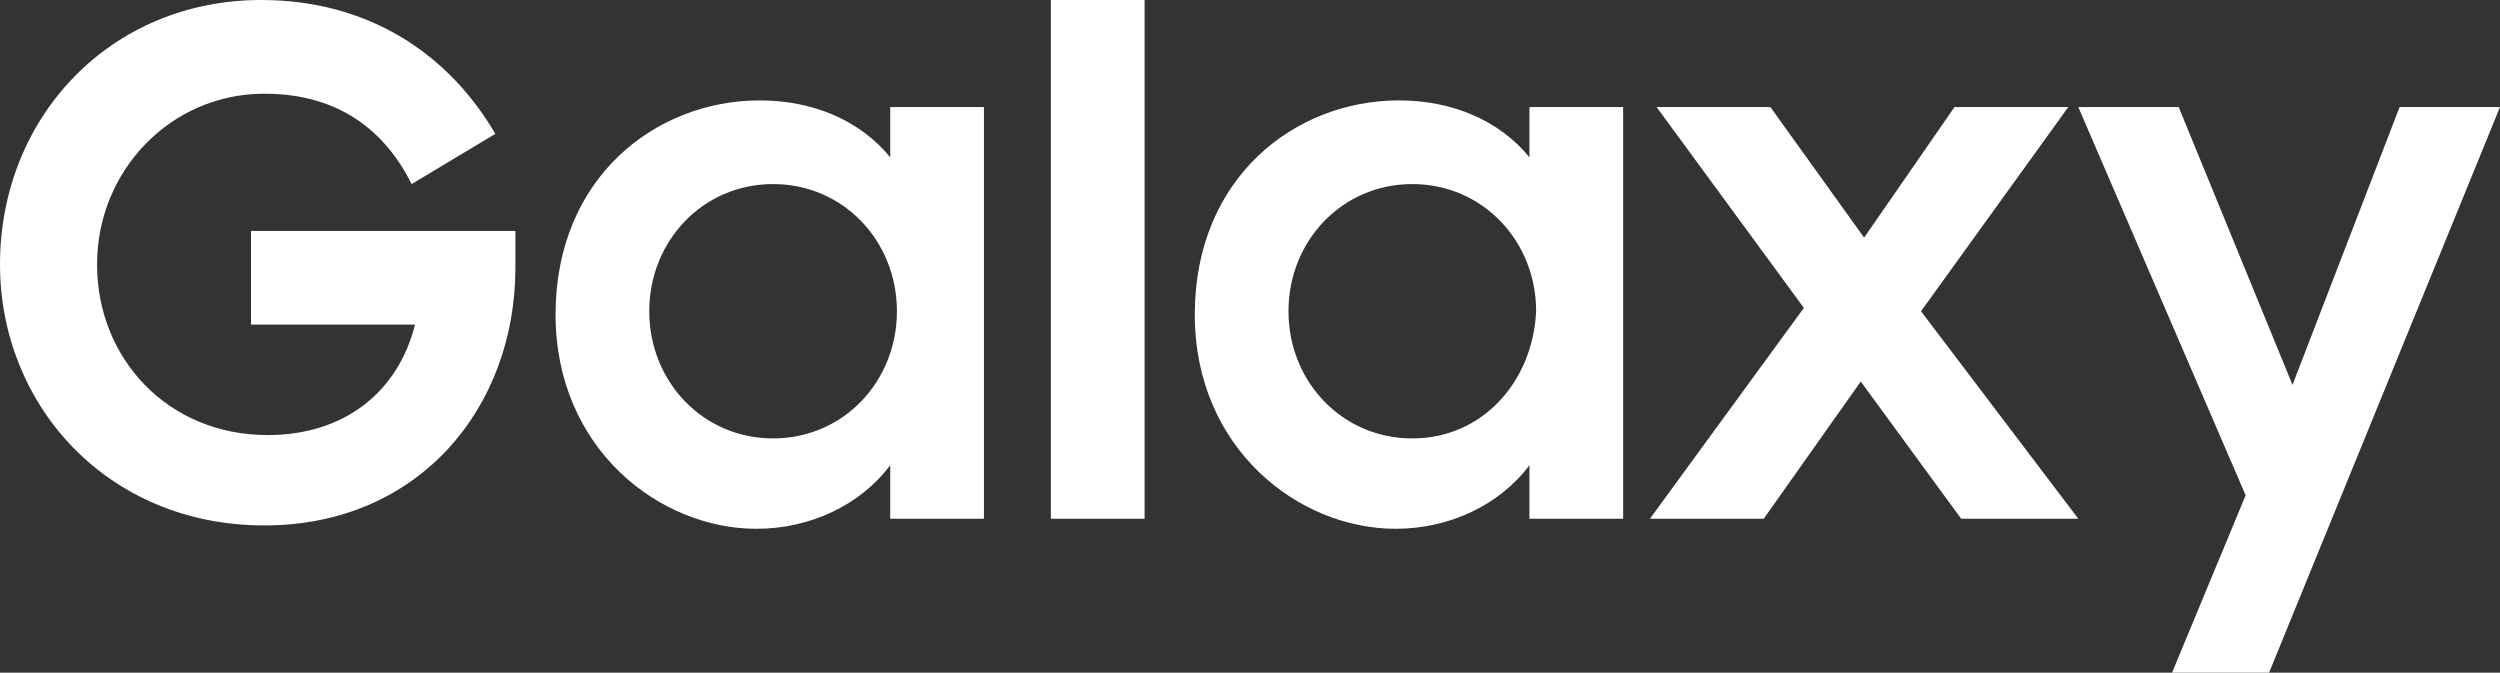 <svg viewBox="0 0 74.7 20.1" xmlns="http://www.w3.org/2000/svg"><rect x="0" y="0" width="74.7" height="20.1" fill="#333333" stroke="none"/><path d="M26.6 4.7C25.7 3.6 24.3 3 22.7 3c-3.1 0-6.1 2.3-6.1 6.4 0 4 3.1 6.4 6 6.4 1.6 0 3.1-.7 4-1.9v1.6h2.8V3.2h-2.8zm-3.5 8.4c-2.1 0-3.7-1.7-3.7-3.8s1.6-3.8 3.7-3.8 3.7 1.7 3.7 3.8-1.6 3.8-3.7 3.8m22.6-8.4C44.8 3.6 43.4 3 41.8 3c-3.1 0-6.1 2.3-6.1 6.4 0 4 3.1 6.4 6 6.4 1.6 0 3.1-.7 4-1.9v1.6h2.8V3.2h-2.8zm-3.5 8.4c-2.1 0-3.7-1.7-3.7-3.8s1.6-3.8 3.7-3.8 3.7 1.7 3.7 3.8c-.1 2.1-1.6 3.8-3.7 3.8m26.3-1.6l-3.4-8.3h-3l5 11.6-2.2 5.3h2.9l6.9-16.9h-3zm-6.7-8.3h-3.4l-2.7 3.9-2.8-3.9h-3.4l4.4 6-4.6 6.3h3.4l2.9-4.1 3 4.1h3.5l-4.7-6.2zM31.4 0h2.8v15.5h-2.8zM7.5 9.7h4.9c-.5 2-2.1 3.3-4.4 3.3-3 0-5.1-2.3-5.1-5.1s2.2-5.1 5-5.1c2 0 3.5.9 4.4 2.7L14.8 4c-1.4-2.4-3.8-4-7-4C3.3 0 0 3.5 0 7.9c0 4.2 3.2 7.8 7.9 7.8 4.6 0 7.5-3.5 7.5-7.7V6.9H7.5z" fill="#fff"/></svg>